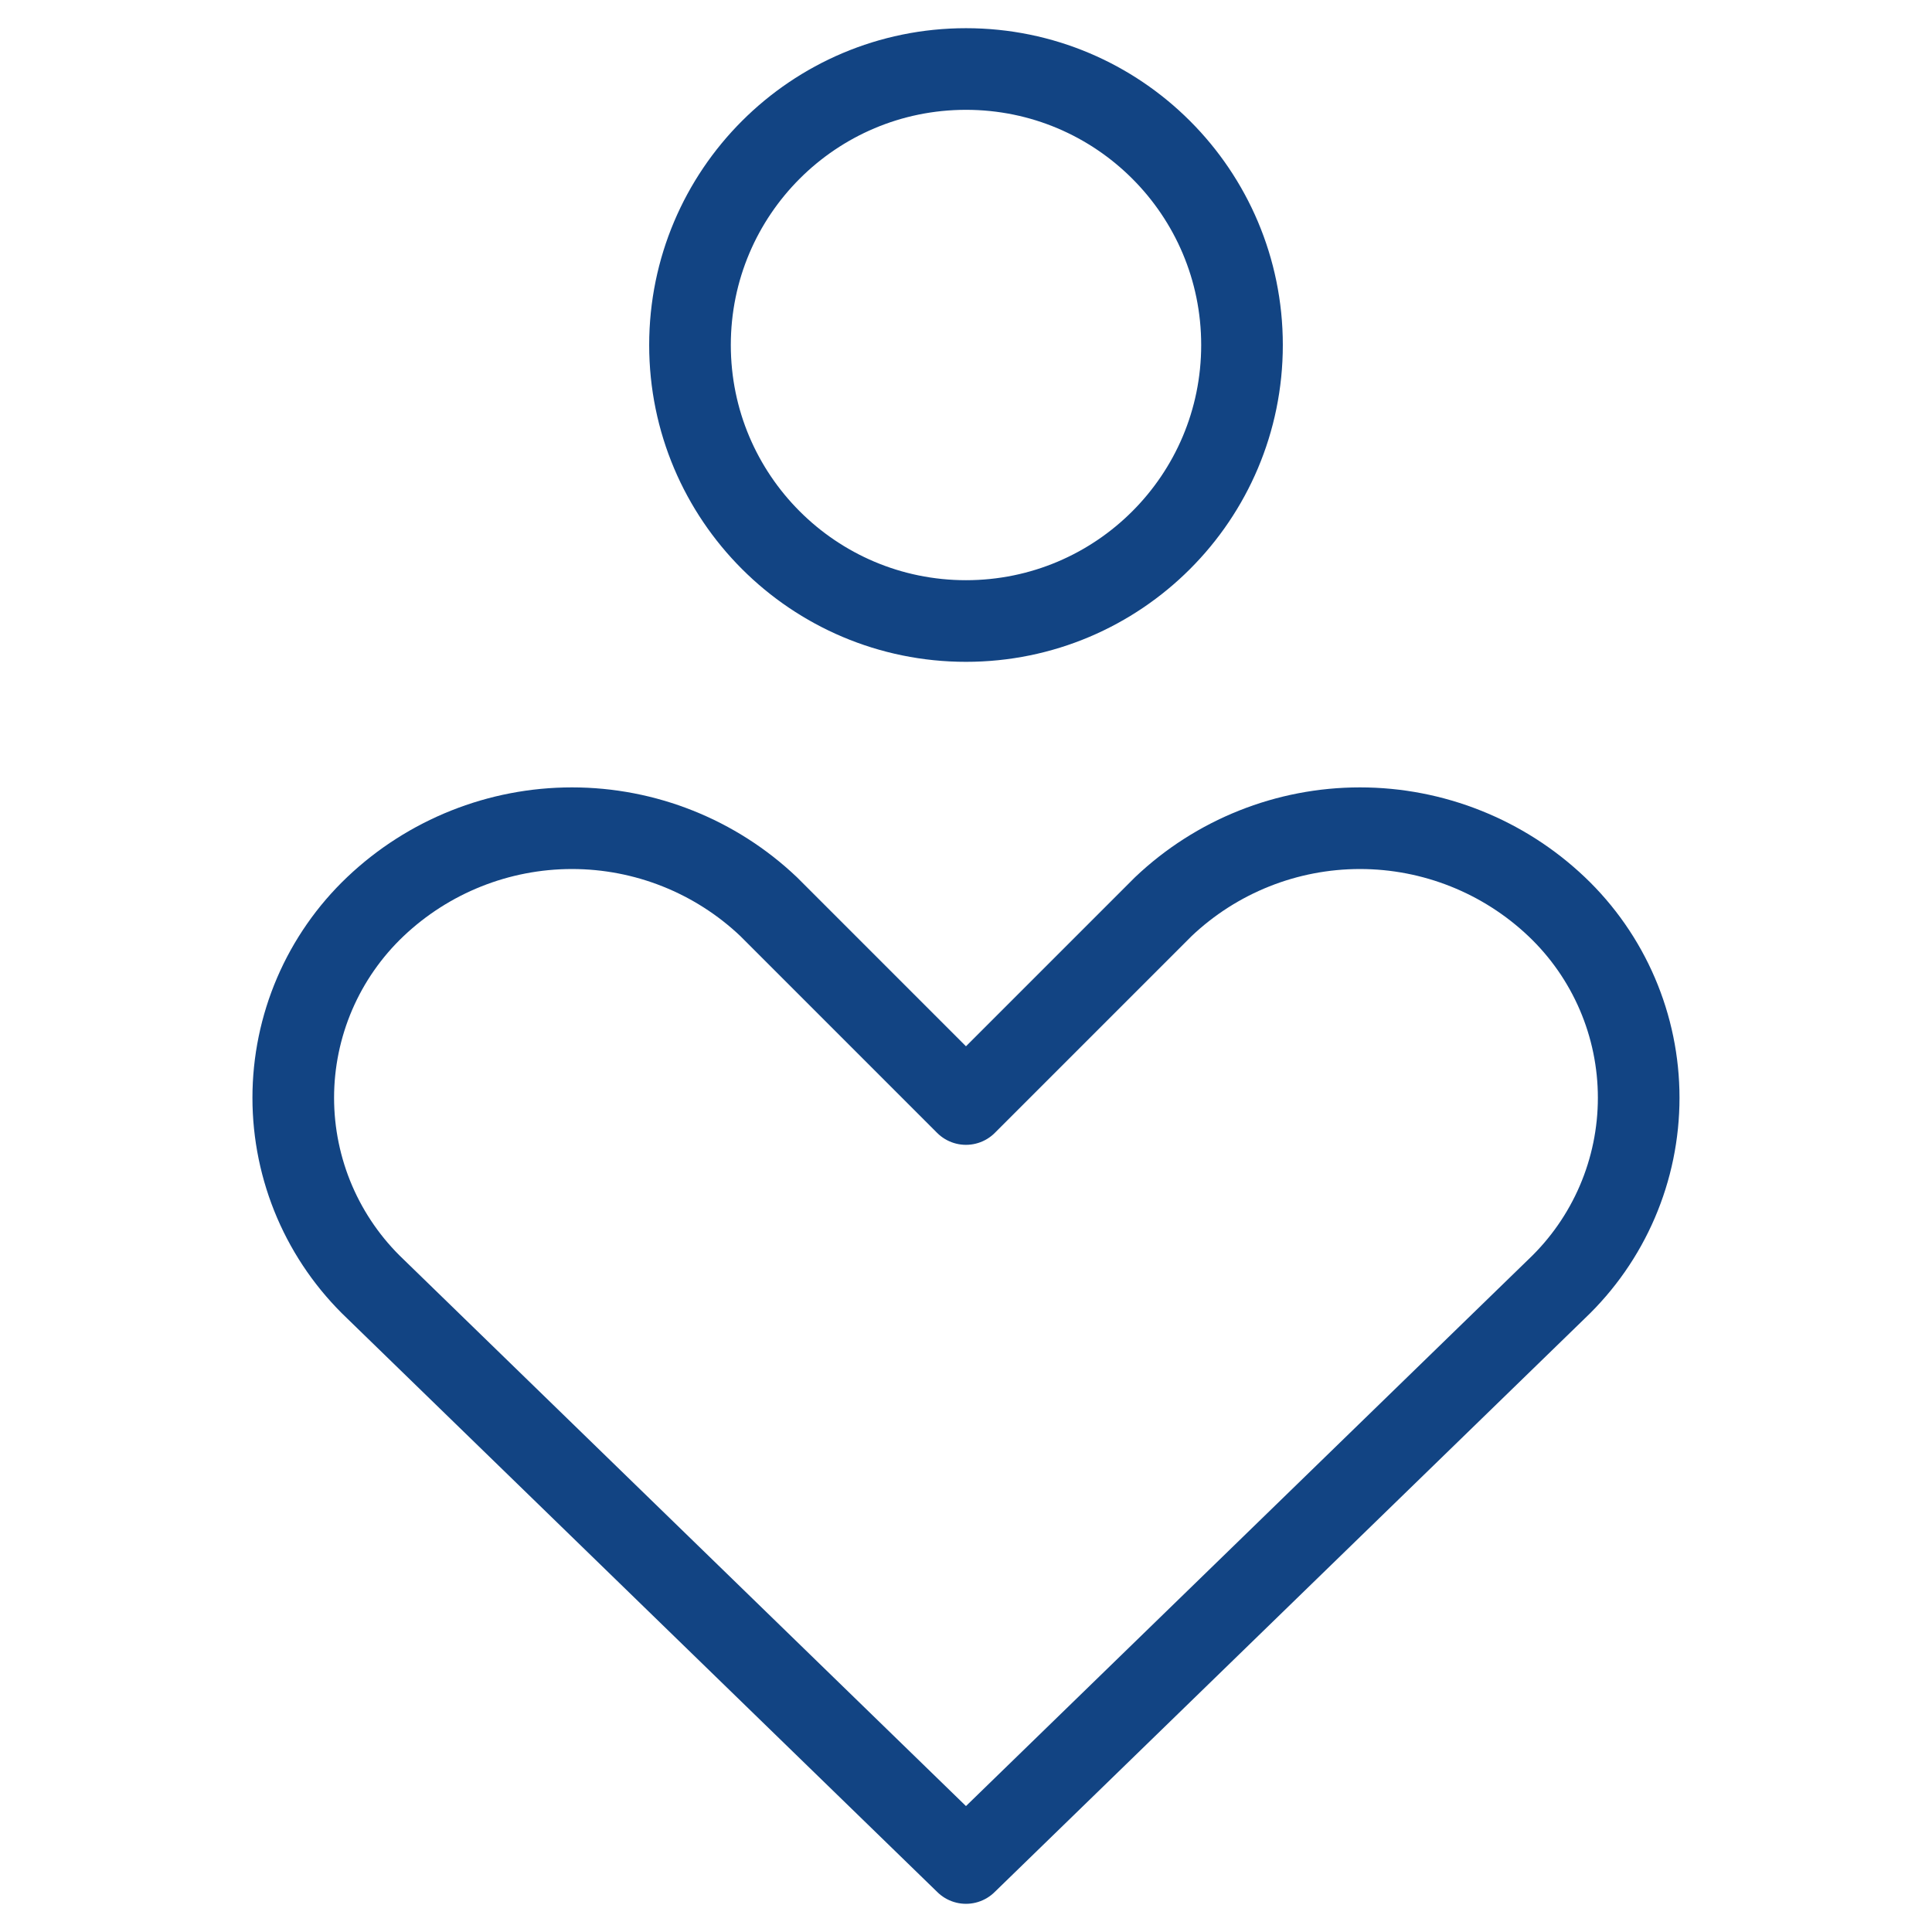 <svg width="71" height="71" viewBox="0 0 71 71" fill="none" xmlns="http://www.w3.org/2000/svg">
<path d="M57.205 47.367C58.158 46.462 58.917 45.373 59.435 44.166C59.954 42.958 60.221 41.658 60.221 40.343C60.221 39.029 59.954 37.729 59.435 36.521C58.917 35.314 58.158 34.224 57.205 33.319C55.255 31.468 52.668 30.436 49.978 30.436C47.289 30.436 44.702 31.468 42.752 33.319L35.499 40.572L28.247 33.319C26.297 31.468 23.71 30.436 21.02 30.436C18.331 30.436 15.744 31.468 13.794 33.319C12.841 34.224 12.082 35.314 11.563 36.521C11.045 37.729 10.777 39.029 10.777 40.343C10.777 41.658 11.045 42.958 11.563 44.166C12.082 45.373 12.841 46.462 13.794 47.367L35.499 68.464L57.205 47.367Z" stroke="#124483" stroke-width="3" stroke-linecap="round" stroke-linejoin="round"/>
<path d="M35.5 22.822C41.102 22.822 45.643 18.28 45.643 12.679C45.643 7.077 41.102 2.536 35.5 2.536C29.898 2.536 25.357 7.077 25.357 12.679C25.357 18.28 29.898 22.822 35.5 22.822Z" stroke="#124483" stroke-width="3" stroke-linecap="round" stroke-linejoin="round"/>
</svg>
